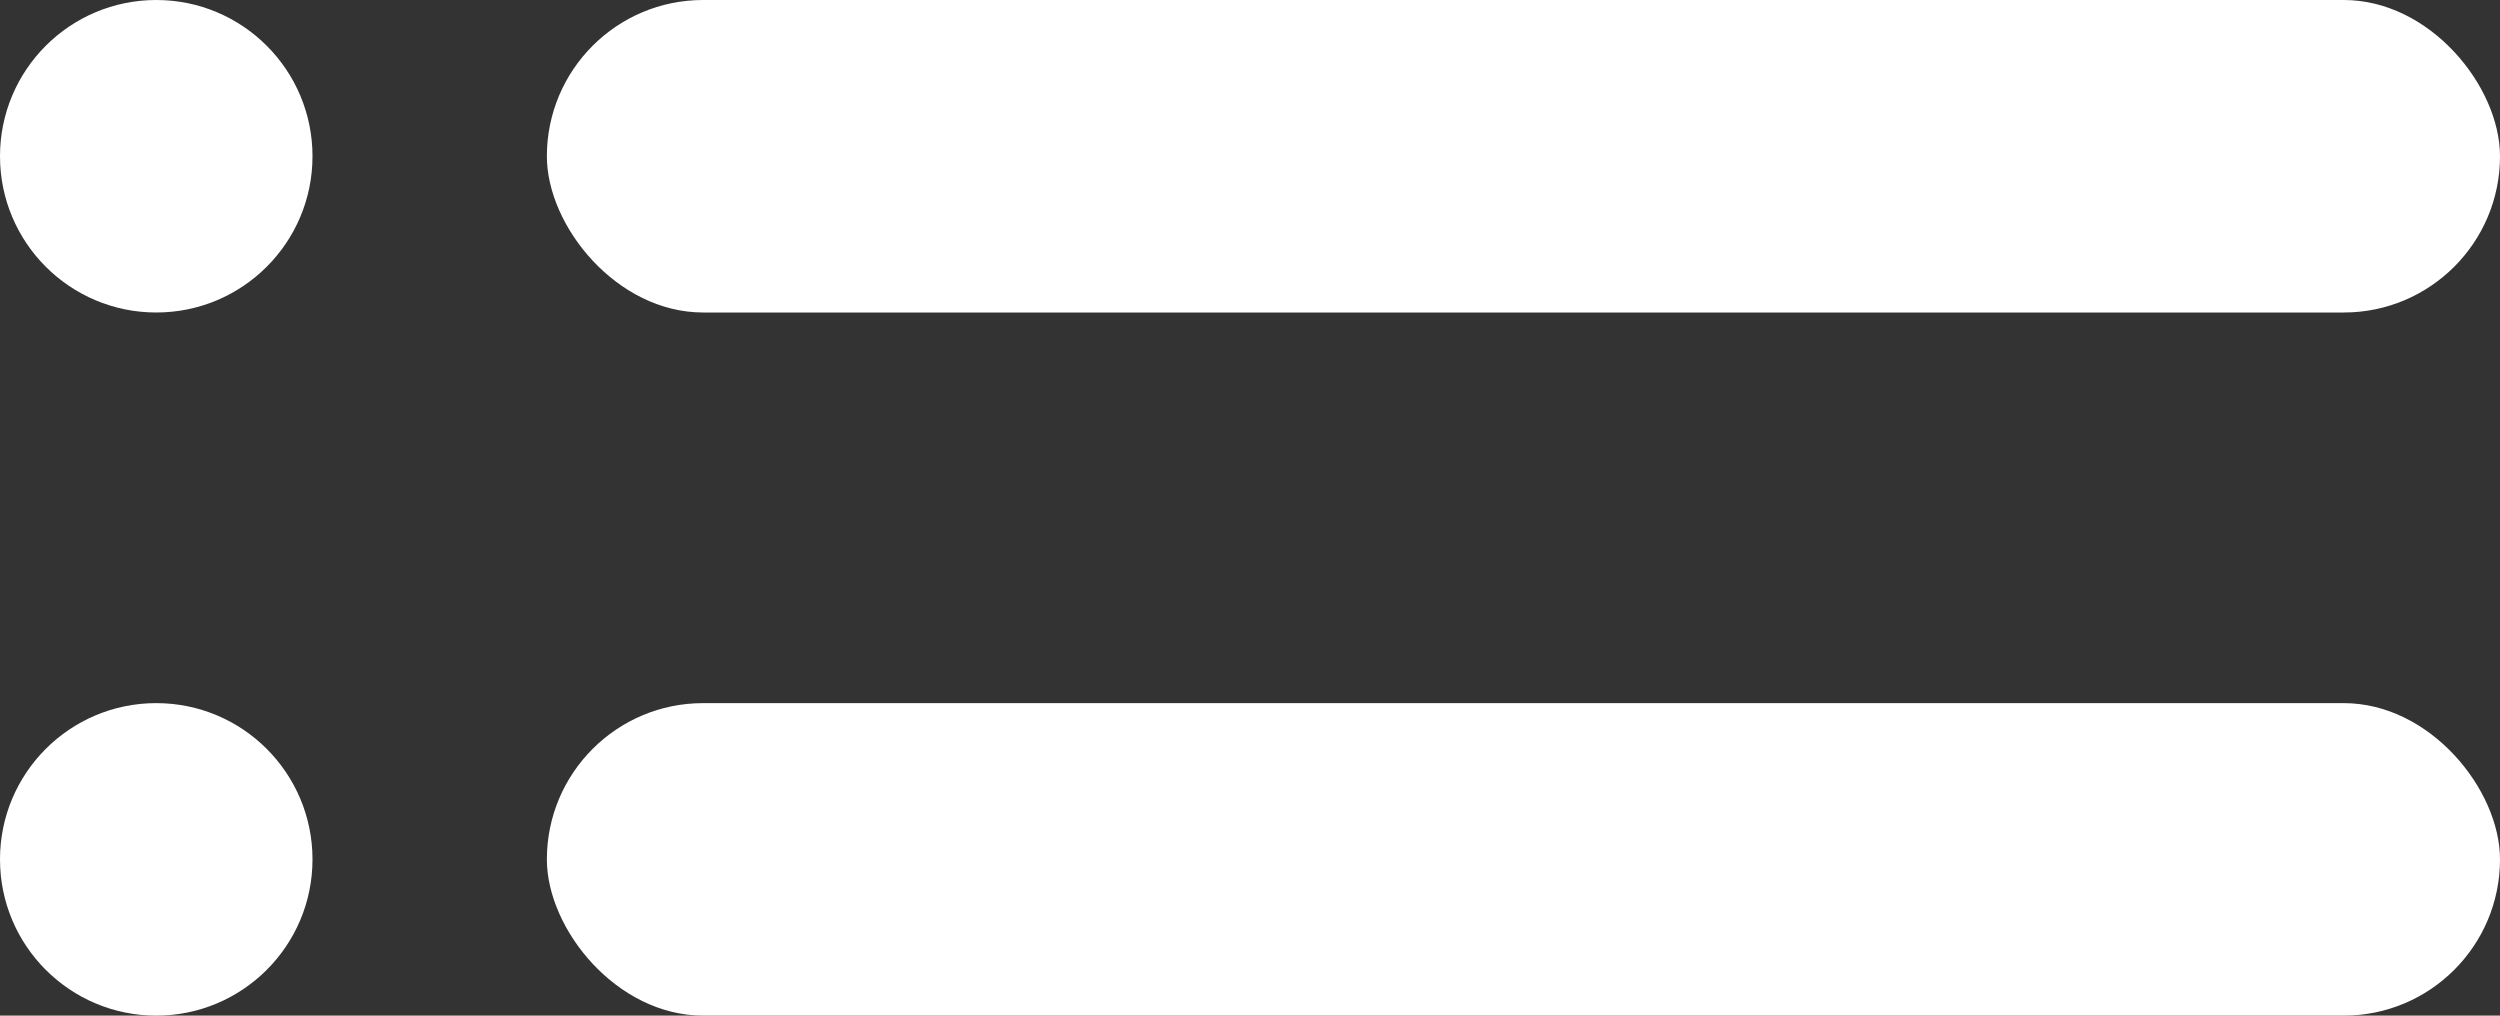 <svg width="32" height="13" viewBox="0 0 32 13" fill="none" xmlns="http://www.w3.org/2000/svg">
<rect x="0" y="0" width="32" height="13" fill="#333333" stroke="none"/>
<circle cx="2" cy="2" r="2" fill="white"/>
<circle cx="2" cy="11" r="2" fill="white"/>
<rect x="7" width="25" height="4" rx="2" fill="white"/>
<rect x="7" y="9" width="25" height="4" rx="2" fill="white"/>
</svg>
